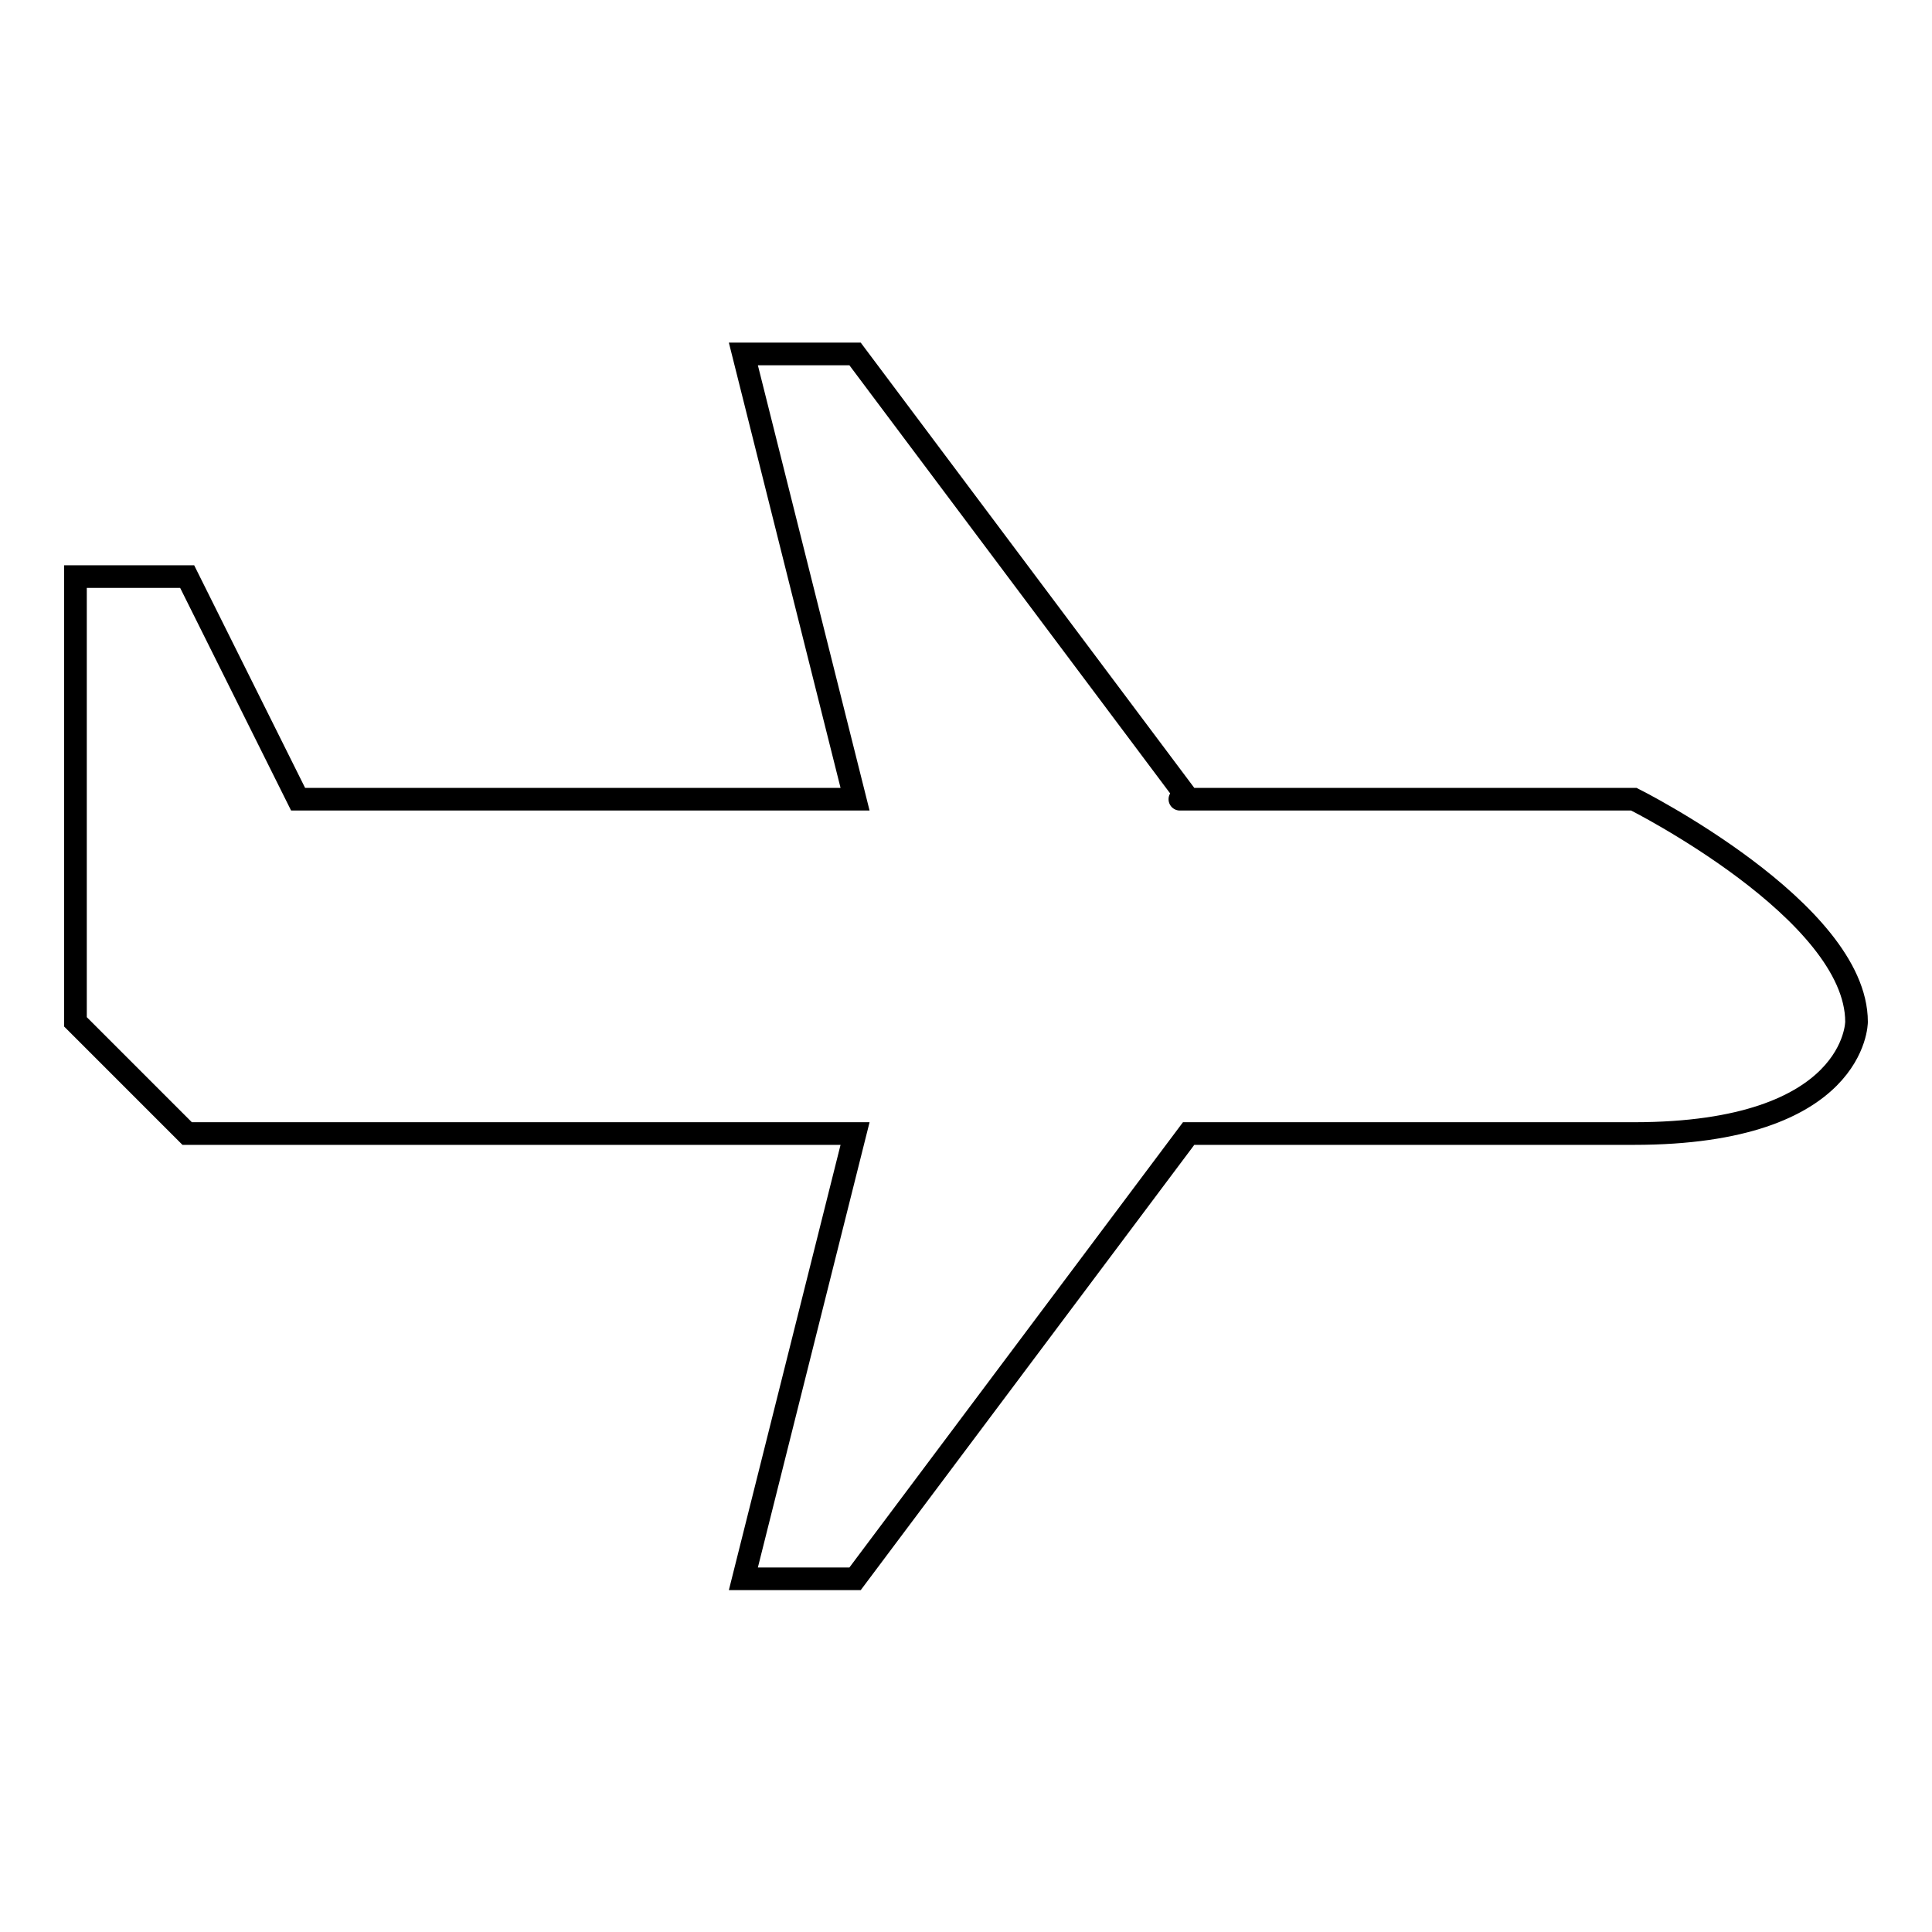 <?xml version="1.0" encoding="utf-8"?>
<!-- Svg Vector Icons : http://www.onlinewebfonts.com/icon -->
<!DOCTYPE svg PUBLIC "-//W3C//DTD SVG 1.1//EN" "http://www.w3.org/Graphics/SVG/1.1/DTD/svg11.dtd">
<svg version="1.1" xmlns="http://www.w3.org/2000/svg" xmlns:xlink="http://www.w3.org/1999/xlink" x="0px" y="0px" viewBox="0 0 256 256" enable-background="new 0 0 256 256" xml:space="preserve">
<g><g><path stroke-width="3" fill-opacity="0" stroke="#000000"  d="M10,135.4l14.8,14.8h88.5l-14.8,59h14.8l44.2-59h59c29.5,0,29.5-14.8,29.5-14.8c0-14.7-29.5-29.5-29.5-29.5c-73.7,0-59,0-59,0l-44.2-59H98.5l14.8,59H39.5L24.8,76.4H10V135.4z"/></g></g>
</svg>